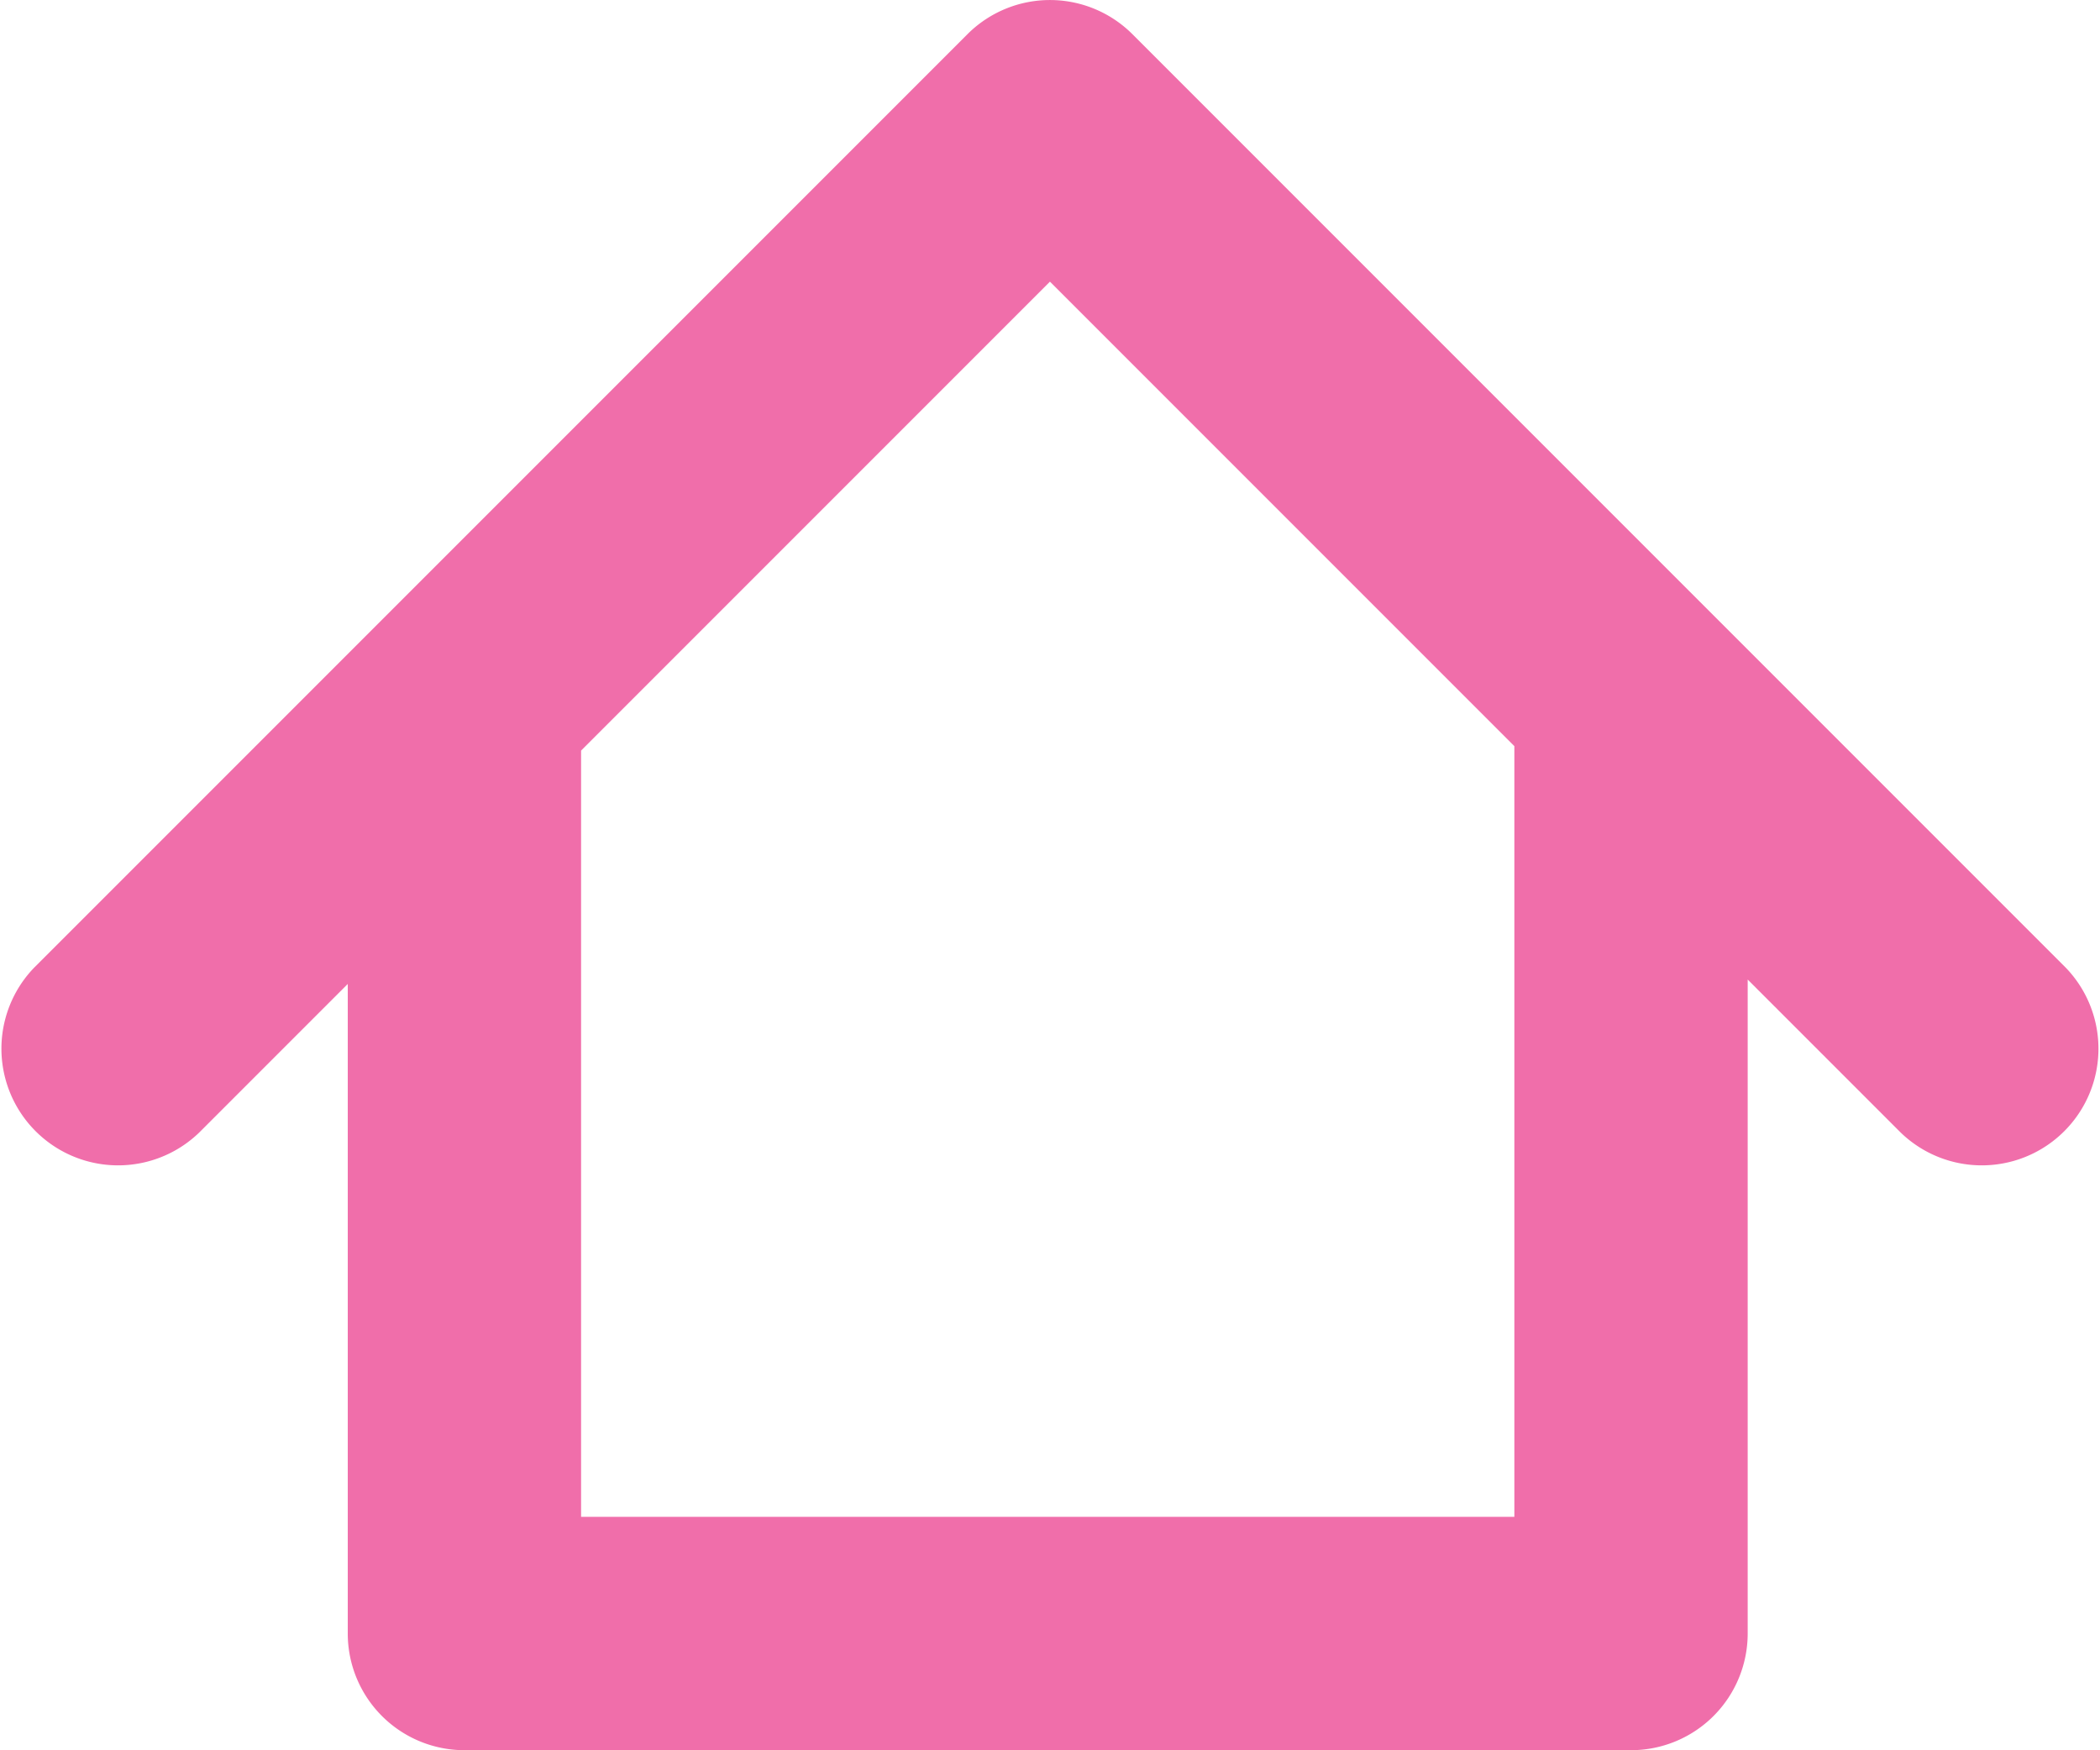<svg id="icon_home" xmlns="http://www.w3.org/2000/svg" width="18.001" height="15" viewBox="0 0 18.001 15">
  <path id="icon_home-2" data-name="icon_home" d="M58.726,80.293l-8-8a1,1,0,0,0-1.414,0l-8,8a1,1,0,0,0,1.414,1.414L44,80.433V86a1,1,0,0,0,1,1H55a1,1,0,0,0,1-1V80.395l1.312,1.312a1,1,0,0,0,1.414-1.414ZM54,85H46V78.433l4.019-4.019L54,78.395Z" transform="translate(-41.019 -72)" fill="#f06eaa"/>
</svg>
